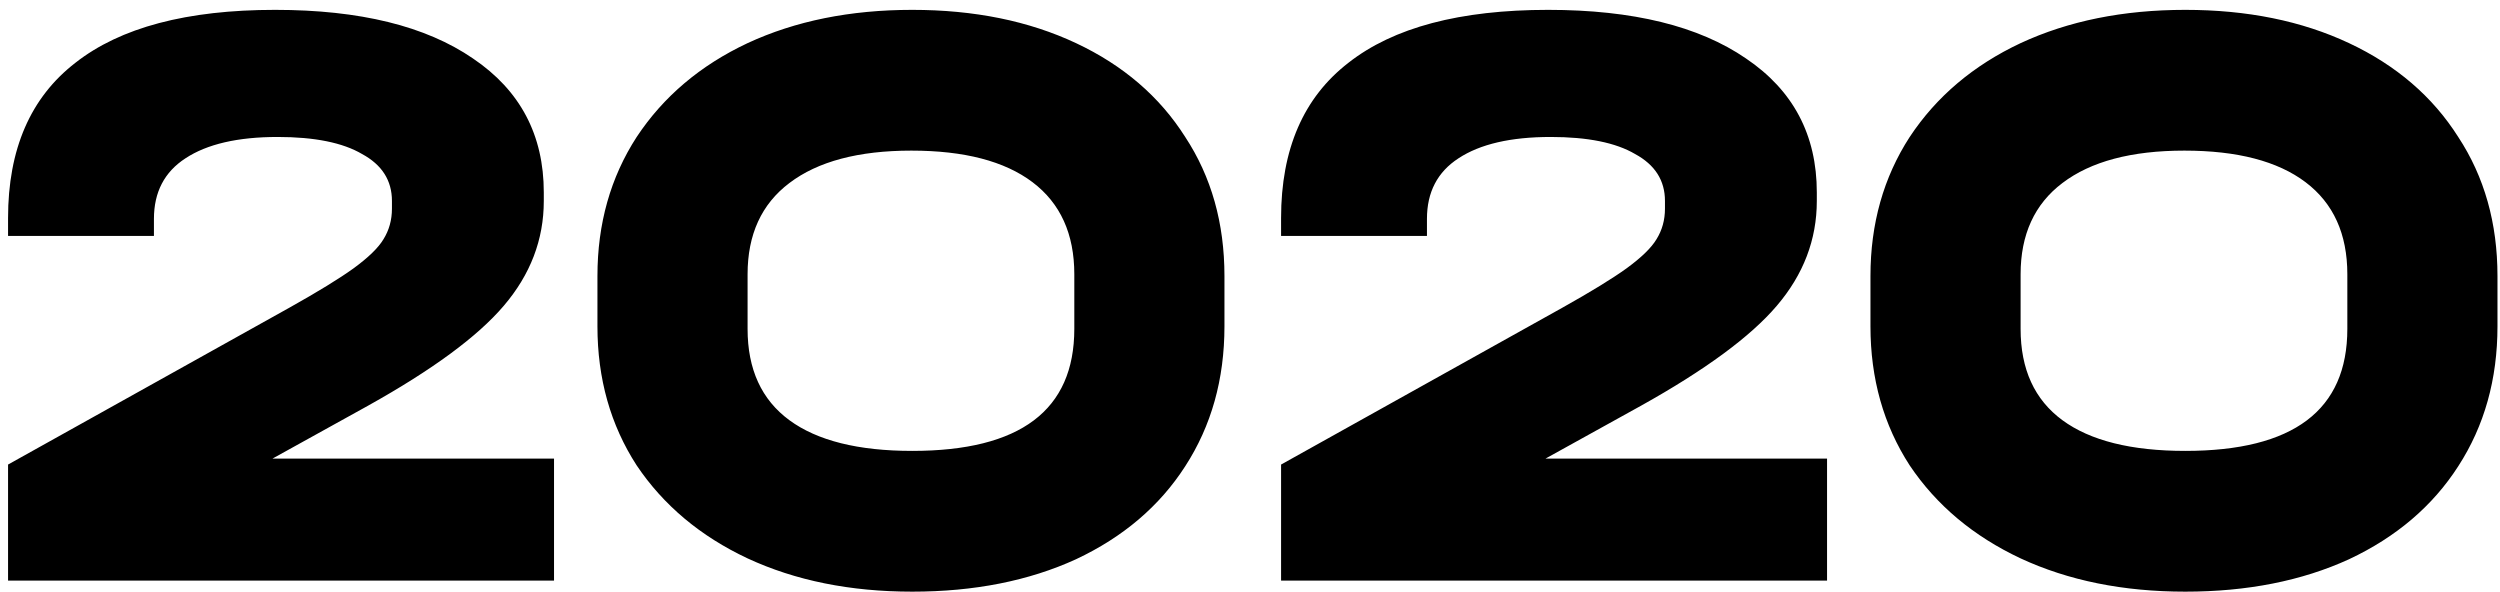 <?xml version="1.0" encoding="UTF-8"?> <svg xmlns="http://www.w3.org/2000/svg" width="211" height="50" viewBox="0 0 211 50" fill="none"><path d="M46.76 38.704V49H0.68V39.208L24.44 25.96C26.84 24.616 28.64 23.512 29.84 22.648C31.088 21.736 31.928 20.92 32.36 20.2C32.84 19.432 33.08 18.568 33.08 17.608V16.96C33.08 15.232 32.24 13.912 30.56 13C28.928 12.04 26.552 11.56 23.432 11.56C20.072 11.56 17.48 12.16 15.656 13.36C13.88 14.512 12.992 16.216 12.992 18.472V19.912H0.68V18.4C0.68 12.592 2.576 8.224 6.368 5.296C10.16 2.32 15.776 0.832 23.216 0.832C30.368 0.832 35.936 2.2 39.92 4.936C43.904 7.624 45.896 11.392 45.896 16.24V16.96C45.896 20.224 44.768 23.176 42.512 25.816C40.304 28.408 36.488 31.216 31.064 34.24L23 38.704H46.76ZM76.992 49.936C71.76 49.936 67.128 49 63.096 47.128C59.112 45.256 55.992 42.64 53.736 39.28C51.528 35.872 50.424 31.96 50.424 27.544V23.296C50.424 18.88 51.528 14.968 53.736 11.56C55.992 8.152 59.112 5.512 63.096 3.64C67.128 1.768 71.76 0.832 76.992 0.832C82.224 0.832 86.832 1.768 90.816 3.64C94.8 5.512 97.872 8.152 100.032 11.56C102.24 14.92 103.344 18.832 103.344 23.296V27.544C103.344 32.008 102.24 35.944 100.032 39.352C97.872 42.712 94.8 45.328 90.816 47.2C86.832 49.024 82.224 49.936 76.992 49.936ZM76.992 38.056C86.112 38.056 90.672 34.624 90.672 27.76V23.152C90.672 19.744 89.496 17.152 87.144 15.376C84.792 13.6 81.384 12.712 76.92 12.712C72.456 12.712 69.024 13.624 66.624 15.448C64.272 17.224 63.096 19.792 63.096 23.152V27.76C63.096 31.168 64.272 33.736 66.624 35.464C68.976 37.192 72.432 38.056 76.992 38.056ZM154.203 38.704V49H108.123V39.208L131.883 25.96C134.283 24.616 136.083 23.512 137.283 22.648C138.531 21.736 139.371 20.92 139.803 20.2C140.283 19.432 140.523 18.568 140.523 17.608V16.96C140.523 15.232 139.683 13.912 138.003 13C136.371 12.04 133.995 11.56 130.875 11.56C127.515 11.56 124.923 12.16 123.099 13.36C121.323 14.512 120.435 16.216 120.435 18.472V19.912H108.123V18.4C108.123 12.592 110.019 8.224 113.811 5.296C117.603 2.32 123.219 0.832 130.659 0.832C137.811 0.832 143.379 2.2 147.363 4.936C151.347 7.624 153.339 11.392 153.339 16.24V16.96C153.339 20.224 152.211 23.176 149.955 25.816C147.747 28.408 143.931 31.216 138.507 34.24L130.443 38.704H154.203ZM184.435 49.936C179.203 49.936 174.571 49 170.539 47.128C166.555 45.256 163.435 42.64 161.179 39.28C158.971 35.872 157.867 31.96 157.867 27.544V23.296C157.867 18.88 158.971 14.968 161.179 11.56C163.435 8.152 166.555 5.512 170.539 3.64C174.571 1.768 179.203 0.832 184.435 0.832C189.667 0.832 194.275 1.768 198.259 3.64C202.243 5.512 205.315 8.152 207.475 11.56C209.683 14.92 210.787 18.832 210.787 23.296V27.544C210.787 32.008 209.683 35.944 207.475 39.352C205.315 42.712 202.243 45.328 198.259 47.2C194.275 49.024 189.667 49.936 184.435 49.936ZM184.435 38.056C193.555 38.056 198.115 34.624 198.115 27.76V23.152C198.115 19.744 196.939 17.152 194.587 15.376C192.235 13.6 188.827 12.712 184.363 12.712C179.899 12.712 176.467 13.624 174.067 15.448C171.715 17.224 170.539 19.792 170.539 23.152V27.76C170.539 31.168 171.715 33.736 174.067 35.464C176.419 37.192 179.875 38.056 184.435 38.056Z" fill="black"></path></svg> 
